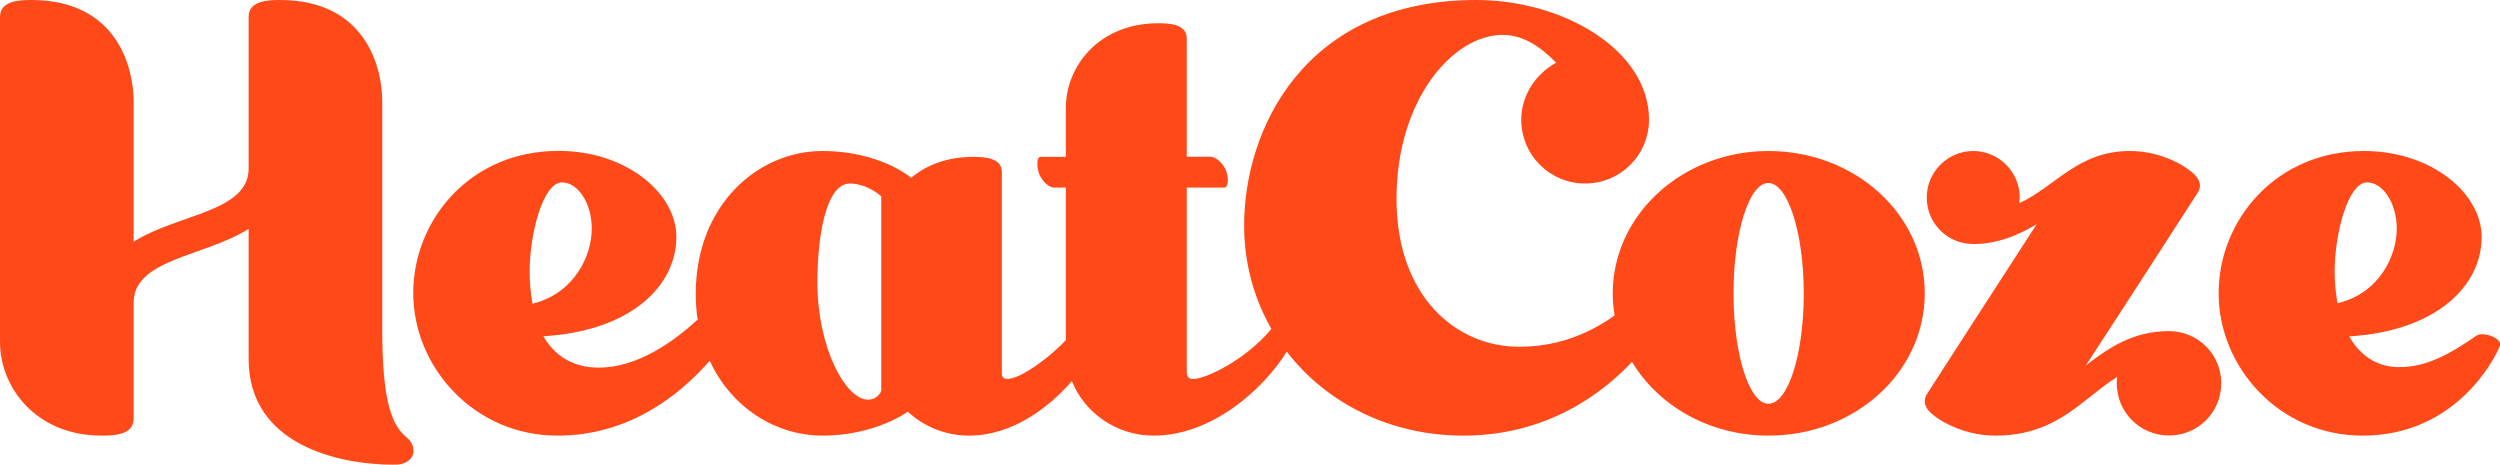 <svg xml:space="preserve" style="enable-background:new 0 0 2000 371.7;" viewBox="0 0 2000 371.7" y="0px" x="0px" xmlns:xlink="http://www.w3.org/1999/xlink" xmlns="http://www.w3.org/2000/svg" id="Group" version="1.1">
<style type="text/css">
	.st0{fill:#FF4919;}
</style>
<path d="M1414.7,120.8c-68.8,0-124.5,51.1-124.5,113.8c0,6.1,0.5,12,1.5,17.8c-30.2,21.5-58.1,25-76.5,25
	c-49.7,0-98-39.5-98-118.5s45-131,85-131c16.7,0,31.1,10.2,42.7,22.3c-16.2,8.8-27.9,26-27.9,45.5c0,28.3,22.8,51.1,51.1,51.1
	s51.1-22.8,51.1-51.1c0-55.8-68.8-95.7-138-95.7c-137.5,0-185.9,103.2-185.9,180.3c0,30.4,7.9,58.5,21.8,82.8
	c-20.5,24.8-52.5,40.1-62.6,40.1c-3.7,0-5.1-2-5.1-5.7V150.1h29.7c2.8,0,3.2-3.7,3.2-6.1c0-10.7-8.8-18.6-13.9-18.6h-19V30.7
	c0-11.6-14.4-12.1-22.8-12.1c-47.8,0-73.9,34.8-73.9,67.4v39.5h-20c-2.8,0-2.8,3.7-2.8,6c0,10.7,8.4,18.6,13.5,18.6h9.3v122
	c-21,21.9-51.2,39.6-51.2,26.7V137.6c0-11.6-14.4-12.1-23.2-12.1c-20.5,0-37.2,6.5-49.3,16.7c-17.7-13.5-43.7-21.4-71.1-21.4
	c-51.1,0-101.3,42.7-101.3,114.3c0,7.2,0.5,14.1,1.5,20.6c-19.4,17.7-48,38.4-79.2,38.4c-20.9,0-35.3-9.8-44.2-25.1
	c70.2-4.2,106.4-40.4,106.4-79.5c0-34.9-40-68.8-94.4-68.8c-70.1,0-116.1,54.8-116.1,113.8S379.1,348.5,446,348.5
	c56.2,0,96.7-31.2,121.8-59.9c17.6,38.3,53.6,59.9,90.2,59.9c26,0,50.6-7.5,68.3-19.1c12.6,11.6,29.7,19.1,48.8,19.1
	c34.1,0,63.2-21.6,82.4-43.6c10,24.9,35.1,43.6,65.5,43.6c46,0,87.5-36.6,106.4-67.2c31.6,41.1,82.6,67.2,141.3,67.2
	c66.1,0,110.8-33.2,134.9-59c21.2,35.3,62.2,59,109.2,59c69.2,0,125-50.6,125-113.9S1483.9,120.8,1414.7,120.8L1414.7,120.8z
	 M423.7,217.5c0-30.6,10.7-71.6,26-71.6c12.1,0,23.7,15.8,23.7,37.2S459.5,234.7,426,243C424.6,234.7,423.7,226.3,423.7,217.5
	L423.7,217.5z M705,312.7c0,0-2.4,7-10.7,7c-17.7,0-40.4-41.4-40.4-93.9c0-37.2,7-79,26-79c6,0,15.8,2.3,25.1,10.2L705,312.7
	L705,312.7z M1414.7,323c-15.3,0-27.9-39.5-27.9-88.3s12.5-88.3,27.9-88.3s28.3,39.5,28.3,88.3S1430.5,323,1414.7,323z
	 M1735.1,264.9c-28.8,0-48.3,13.5-66.4,27.4c33.4-51.1,89.7-138.5,89.7-138.5c6-10.2-6.5-17.7-13.9-22.3
	c-13.5-7.4-27.4-10.7-40.4-10.7c-41.8,0-59,27.9-88.7,41.8l0.4-4.6c0-20.4-16.8-37.2-37.2-37.2s-37.2,16.7-37.2,37.2
	s16.3,37.2,37.2,37.2c19.5,0,35.8-7,50.7-15.8c-33.5,51.6-87.9,136.1-87.9,136.1c-6,10.2,6,17.7,13.9,22.3
	c13.5,7.4,27.9,10.7,40.9,10.7c49.7,0,69.7-29.7,97.6-47c-0.4,1.9-0.4,3.3-0.4,5.1c0,23.2,18.6,41.8,41.8,41.8s41.8-18.6,41.8-41.8
	S1758.3,264.9,1735.1,264.9L1735.1,264.9z M1981.1,268.6c-22.3,15.4-40.4,25.1-61.8,25.1c-18.1,0-31.6-9.7-39.9-24.6
	c69.7-4.2,105.9-40.4,105.9-79.5c0-34.9-39.9-68.8-94.3-68.8c-69.7,0-116.1,54.8-116.1,113.8s48.3,113.9,115.2,113.9
	c75.3,0,106.4-62.8,109.7-71.6C2002.5,270.5,1986.2,264.9,1981.1,268.6L1981.1,268.6z M1867.7,217.5c0-30.6,10.7-71.6,26-71.6
	c12.1,0,23.7,15.8,23.7,37.2s-13.9,51.6-47.4,59.5C1868.6,234.7,1867.7,226.3,1867.7,217.5z M325.9,350.5
	c-12.2-9.9-20.1-28-20.1-87.1V80.8C305.8,55.7,293.7,0,224,0c-9.3,0-25.1,0.4-25.1,13.5v121.3c0,34.9-56.7,36.2-92,58.6V80.8
	C106.9,55.8,94.8,0,25.1,0C15.8,0,0,0.4,0,13.5v260.2c0,36.2,28.8,74.8,81.3,74.8c9.8,0,25.6-0.5,25.6-13.5v-92.9
	c0-34.9,56.7-36.7,92-59v104.1c0,68.8,72.1,84.6,116.7,84.6c9.6,0,15.2-5.1,15.2-11.1C330.8,356.6,329.1,353.2,325.9,350.5
	L325.9,350.5z" class="st0"></path>
</svg>
